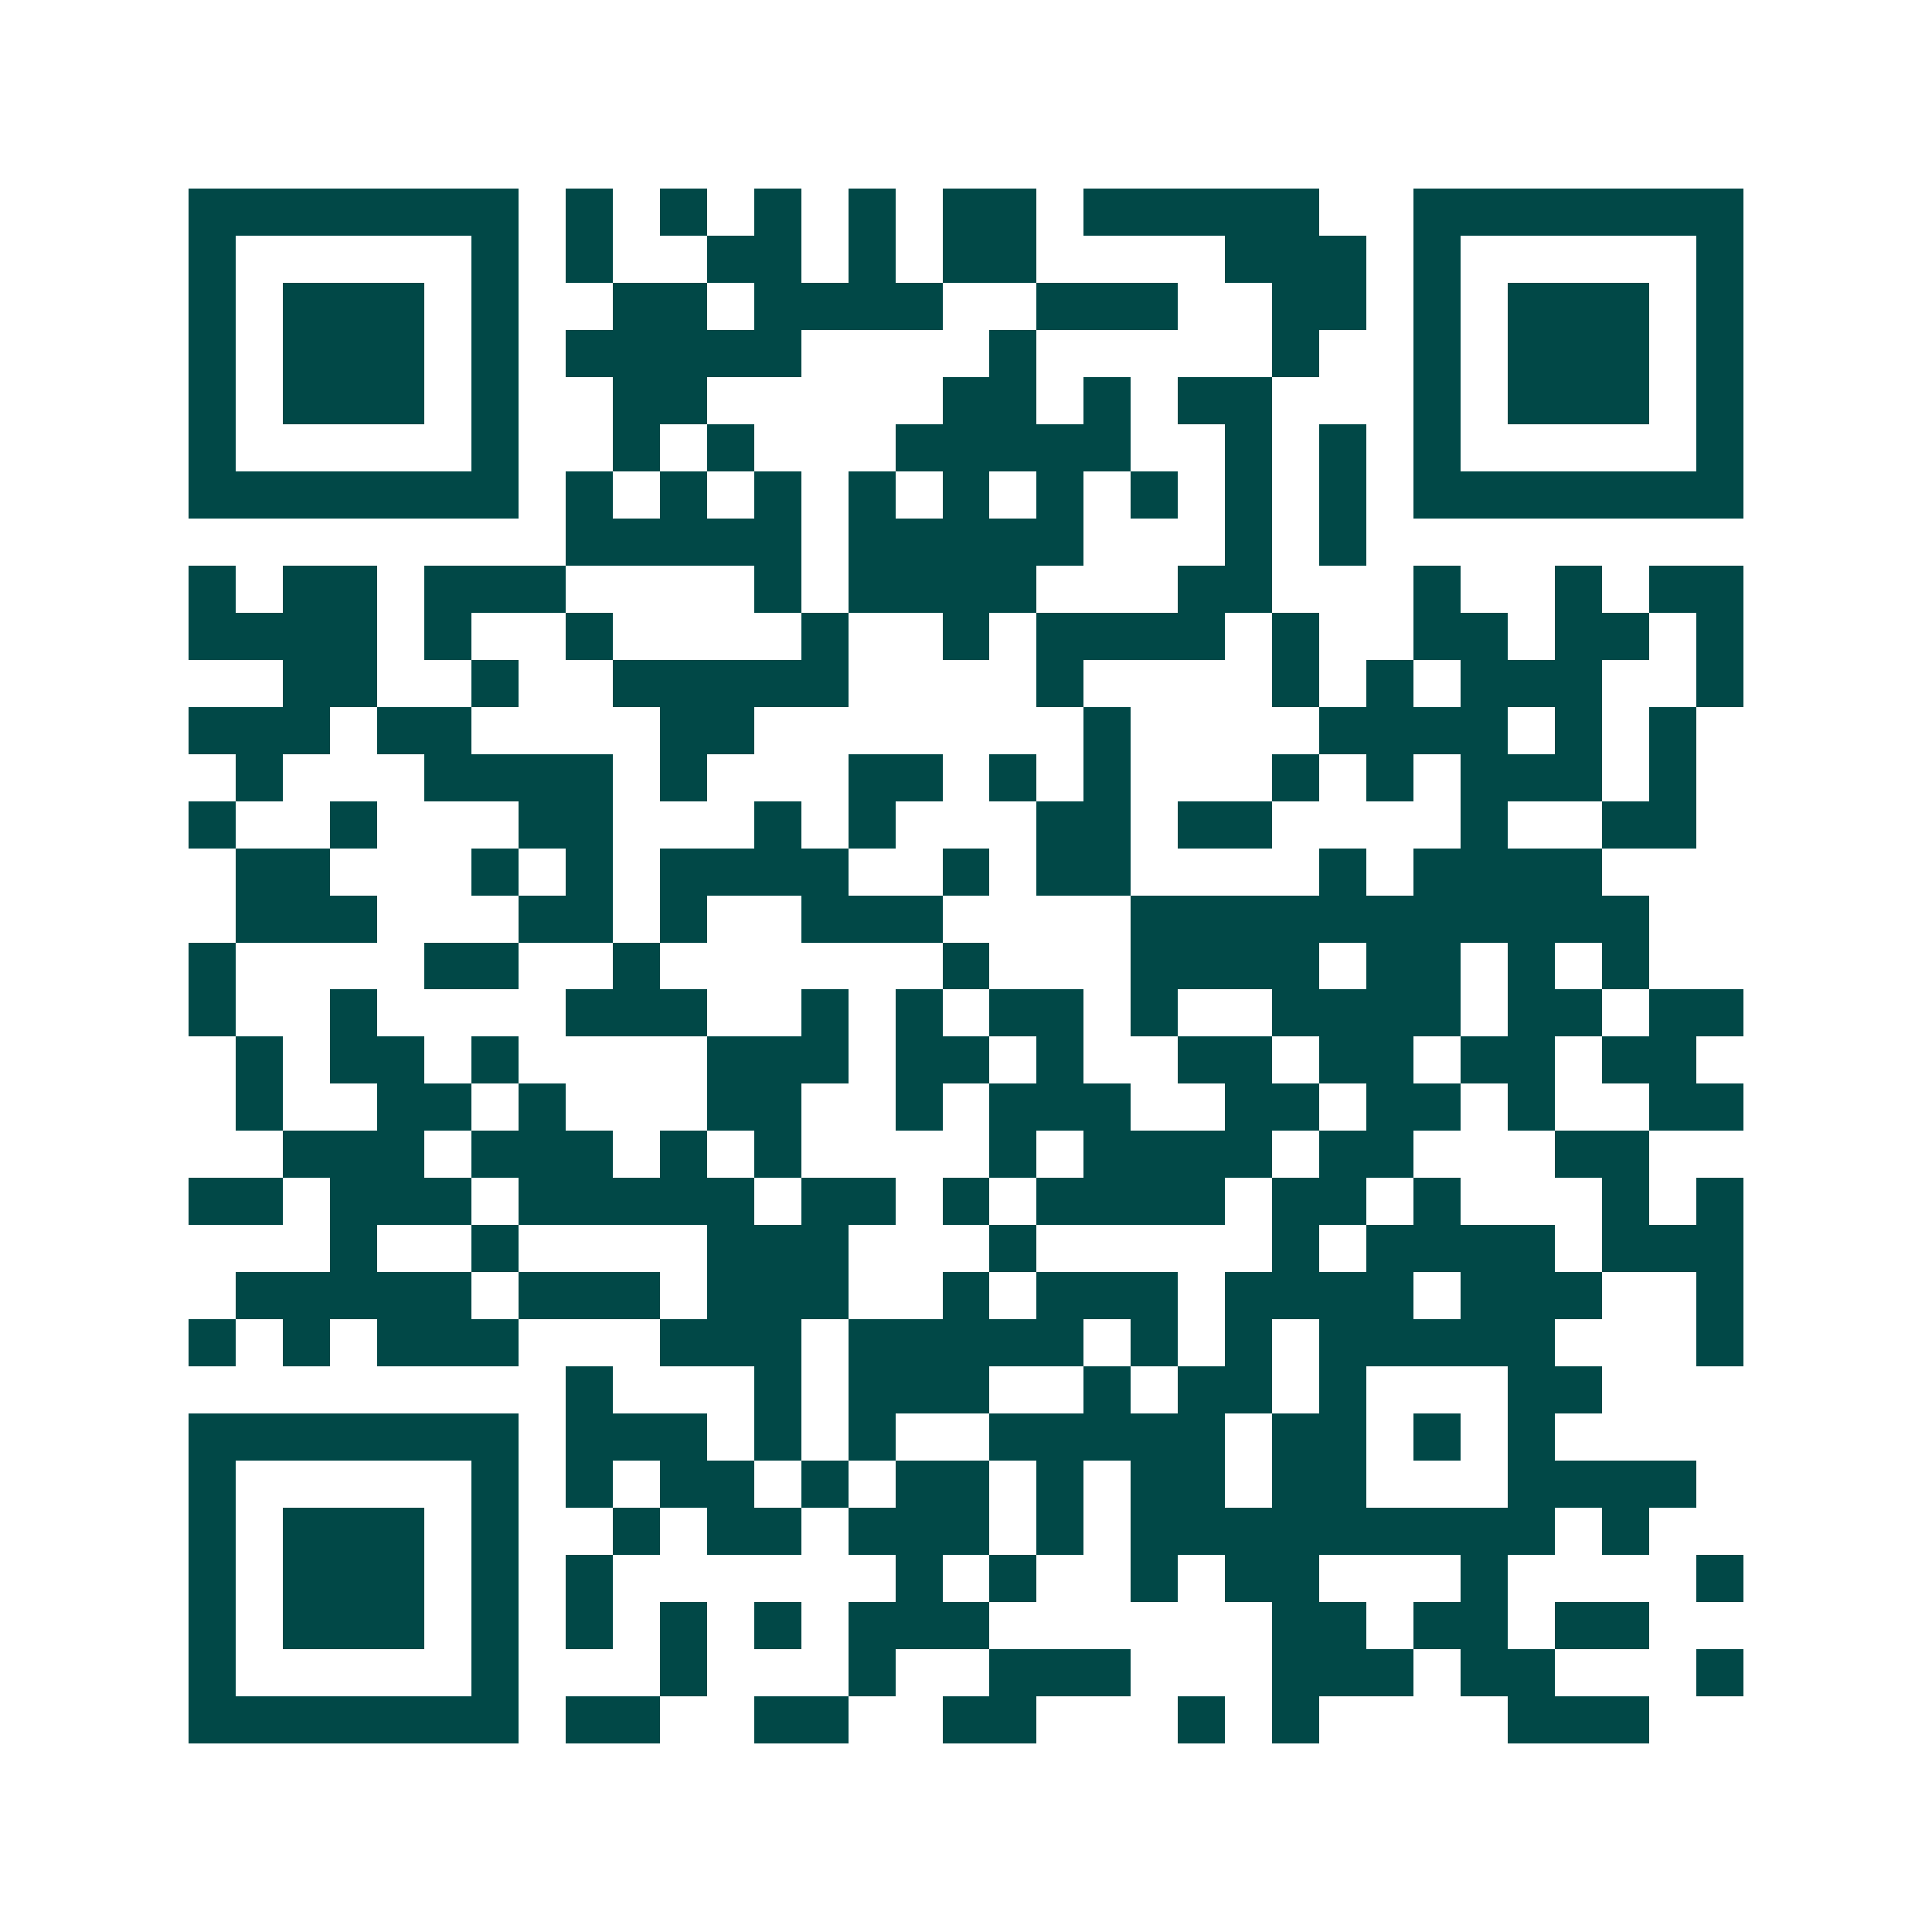 <svg xmlns="http://www.w3.org/2000/svg" width="200" height="200" viewBox="0 0 41 41" shape-rendering="crispEdges"><path fill="#ffffff" d="M0 0h41v41H0z"/><path stroke="#014847" d="M4 4.5h7m1 0h1m1 0h1m1 0h1m1 0h1m1 0h2m1 0h5m2 0h7M4 5.5h1m5 0h1m1 0h1m2 0h2m1 0h1m1 0h2m4 0h3m1 0h1m5 0h1M4 6.5h1m1 0h3m1 0h1m2 0h2m1 0h4m2 0h3m2 0h2m1 0h1m1 0h3m1 0h1M4 7.5h1m1 0h3m1 0h1m1 0h5m4 0h1m5 0h1m2 0h1m1 0h3m1 0h1M4 8.5h1m1 0h3m1 0h1m2 0h2m5 0h2m1 0h1m1 0h2m3 0h1m1 0h3m1 0h1M4 9.5h1m5 0h1m2 0h1m1 0h1m3 0h5m2 0h1m1 0h1m1 0h1m5 0h1M4 10.5h7m1 0h1m1 0h1m1 0h1m1 0h1m1 0h1m1 0h1m1 0h1m1 0h1m1 0h1m1 0h7M12 11.5h5m1 0h5m3 0h1m1 0h1M4 12.5h1m1 0h2m1 0h3m4 0h1m1 0h4m3 0h2m3 0h1m2 0h1m1 0h2M4 13.5h4m1 0h1m2 0h1m4 0h1m2 0h1m1 0h4m1 0h1m2 0h2m1 0h2m1 0h1M6 14.5h2m2 0h1m2 0h5m4 0h1m4 0h1m1 0h1m1 0h3m2 0h1M4 15.5h3m1 0h2m4 0h2m7 0h1m4 0h4m1 0h1m1 0h1M5 16.5h1m3 0h4m1 0h1m3 0h2m1 0h1m1 0h1m3 0h1m1 0h1m1 0h3m1 0h1M4 17.5h1m2 0h1m3 0h2m3 0h1m1 0h1m3 0h2m1 0h2m4 0h1m2 0h2M5 18.5h2m3 0h1m1 0h1m1 0h4m2 0h1m1 0h2m4 0h1m1 0h4M5 19.5h3m3 0h2m1 0h1m2 0h3m4 0h11M4 20.5h1m4 0h2m2 0h1m6 0h1m3 0h4m1 0h2m1 0h1m1 0h1M4 21.5h1m2 0h1m4 0h3m2 0h1m1 0h1m1 0h2m1 0h1m2 0h4m1 0h2m1 0h2M5 22.5h1m1 0h2m1 0h1m4 0h3m1 0h2m1 0h1m2 0h2m1 0h2m1 0h2m1 0h2M5 23.5h1m2 0h2m1 0h1m3 0h2m2 0h1m1 0h3m2 0h2m1 0h2m1 0h1m2 0h2M6 24.5h3m1 0h3m1 0h1m1 0h1m4 0h1m1 0h4m1 0h2m3 0h2M4 25.5h2m1 0h3m1 0h5m1 0h2m1 0h1m1 0h4m1 0h2m1 0h1m3 0h1m1 0h1M7 26.5h1m2 0h1m4 0h3m3 0h1m5 0h1m1 0h4m1 0h3M5 27.5h5m1 0h3m1 0h3m2 0h1m1 0h3m1 0h4m1 0h3m2 0h1M4 28.5h1m1 0h1m1 0h3m3 0h3m1 0h5m1 0h1m1 0h1m1 0h5m3 0h1M12 29.5h1m3 0h1m1 0h3m2 0h1m1 0h2m1 0h1m3 0h2M4 30.5h7m1 0h3m1 0h1m1 0h1m2 0h5m1 0h2m1 0h1m1 0h1M4 31.5h1m5 0h1m1 0h1m1 0h2m1 0h1m1 0h2m1 0h1m1 0h2m1 0h2m3 0h4M4 32.5h1m1 0h3m1 0h1m2 0h1m1 0h2m1 0h3m1 0h1m1 0h9m1 0h1M4 33.5h1m1 0h3m1 0h1m1 0h1m6 0h1m1 0h1m2 0h1m1 0h2m3 0h1m4 0h1M4 34.5h1m1 0h3m1 0h1m1 0h1m1 0h1m1 0h1m1 0h3m6 0h2m1 0h2m1 0h2M4 35.5h1m5 0h1m3 0h1m3 0h1m2 0h3m3 0h3m1 0h2m3 0h1M4 36.5h7m1 0h2m2 0h2m2 0h2m3 0h1m1 0h1m4 0h3"/></svg>
